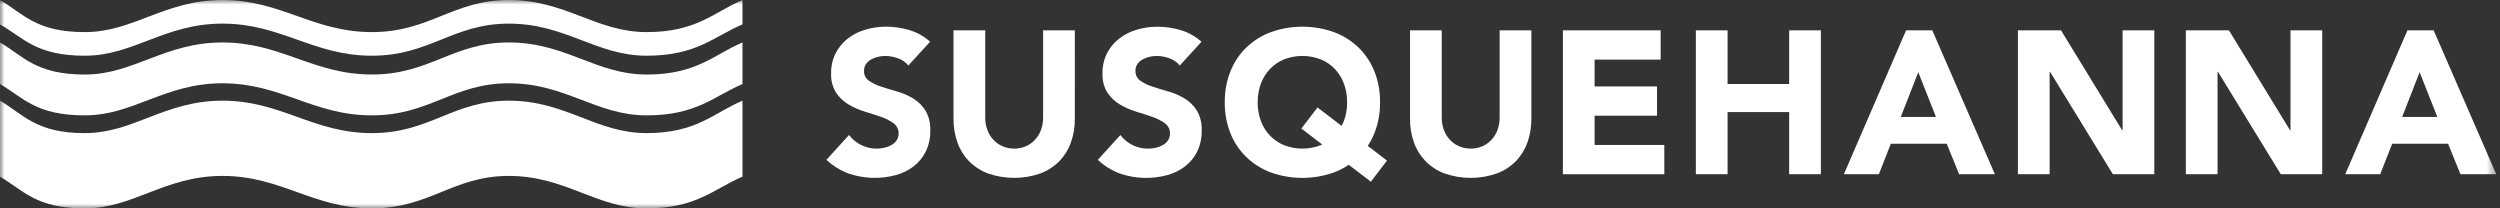 <svg width="276" height="23" viewBox="0 0 276 23" fill="none" xmlns="http://www.w3.org/2000/svg">
<rect x="0" y="0" width="276" height="23" fill="#333333" stroke="none"/>
<mask id="mask0_895_17" style="mask-type:luminance" maskUnits="userSpaceOnUse" x="0" y="0" width="276" height="24">
<path d="M275.585 0H0V23.002H275.585V0Z" fill="white"/>
</mask>
<g mask="url(#mask0_895_17)">
<path d="M100.283 7.231C99.982 6.86 99.581 6.584 99.127 6.435C98.686 6.27 98.219 6.183 97.748 6.176C97.483 6.178 97.22 6.208 96.962 6.266C96.696 6.325 96.44 6.42 96.199 6.548C95.969 6.669 95.769 6.842 95.616 7.053C95.462 7.277 95.383 7.544 95.39 7.815C95.379 8.029 95.423 8.243 95.517 8.435C95.612 8.627 95.753 8.793 95.929 8.915C96.346 9.198 96.803 9.417 97.284 9.566C97.83 9.746 98.416 9.926 99.045 10.104C99.663 10.279 100.256 10.535 100.808 10.865C101.355 11.197 101.819 11.65 102.163 12.189C102.553 12.862 102.739 13.633 102.701 14.41C102.72 15.208 102.551 16 102.209 16.721C101.894 17.362 101.437 17.922 100.873 18.359C100.291 18.805 99.628 19.132 98.921 19.325C97.207 19.79 95.392 19.735 93.709 19.167C92.791 18.831 91.952 18.312 91.241 17.642L93.732 14.903C94.086 15.379 94.552 15.761 95.087 16.014C95.881 16.404 96.785 16.508 97.646 16.306C97.921 16.245 98.185 16.144 98.43 16.004C98.654 15.877 98.846 15.7 98.991 15.487C99.136 15.268 99.211 15.01 99.205 14.748C99.213 14.528 99.167 14.31 99.071 14.112C98.975 13.915 98.833 13.743 98.656 13.614C98.234 13.309 97.769 13.07 97.276 12.906C96.722 12.712 96.124 12.518 95.481 12.323C94.853 12.136 94.25 11.872 93.686 11.538C93.136 11.212 92.664 10.769 92.305 10.239C91.912 9.6 91.721 8.857 91.756 8.107C91.739 7.329 91.912 6.559 92.261 5.864C92.587 5.234 93.046 4.683 93.606 4.248C94.187 3.805 94.846 3.474 95.548 3.272C96.284 3.054 97.047 2.944 97.815 2.945C98.697 2.943 99.574 3.072 100.418 3.327C101.258 3.583 102.031 4.019 102.684 4.605L100.283 7.231Z" fill="white"/>
<path d="M118.662 13.109C118.672 13.994 118.527 14.875 118.236 15.711C117.965 16.482 117.533 17.186 116.968 17.776C116.376 18.379 115.661 18.846 114.871 19.144C112.989 19.803 110.94 19.803 109.059 19.144C108.269 18.846 107.553 18.379 106.962 17.776C106.396 17.186 105.964 16.482 105.694 15.711C105.402 14.875 105.258 13.994 105.267 13.109V3.349H108.769V12.974C108.764 13.441 108.844 13.904 109.004 14.343C109.151 14.745 109.376 15.115 109.666 15.43C109.952 15.739 110.299 15.984 110.686 16.149C111.094 16.323 111.533 16.41 111.977 16.406C112.416 16.411 112.852 16.323 113.256 16.149C113.638 15.981 113.981 15.736 114.265 15.43C114.554 15.114 114.779 14.745 114.927 14.343C115.086 13.904 115.166 13.441 115.161 12.974V3.349H118.663L118.662 13.109Z" fill="white"/>
<path d="M130.248 7.231C129.947 6.86 129.546 6.584 129.092 6.435C128.651 6.27 128.184 6.183 127.713 6.177C127.449 6.178 127.185 6.208 126.927 6.266C126.662 6.326 126.405 6.421 126.165 6.549C125.934 6.67 125.735 6.843 125.582 7.054C125.427 7.277 125.348 7.544 125.356 7.816C125.345 8.03 125.389 8.243 125.483 8.436C125.577 8.628 125.719 8.793 125.894 8.916C126.311 9.199 126.768 9.418 127.25 9.566C127.795 9.747 128.382 9.927 129.01 10.105C129.629 10.281 130.221 10.537 130.772 10.868C131.319 11.199 131.783 11.652 132.127 12.192C132.517 12.865 132.703 13.636 132.665 14.413C132.683 15.211 132.515 16.003 132.173 16.724C131.858 17.365 131.401 17.925 130.837 18.362C130.255 18.807 129.592 19.135 128.885 19.327C127.169 19.794 125.353 19.739 123.669 19.17C122.751 18.835 121.912 18.316 121.201 17.645L123.692 14.907C124.046 15.383 124.511 15.764 125.047 16.018C125.841 16.408 126.745 16.511 127.606 16.31C127.881 16.249 128.145 16.147 128.39 16.008C128.614 15.88 128.806 15.704 128.951 15.491C129.096 15.272 129.171 15.014 129.165 14.751C129.173 14.531 129.127 14.313 129.031 14.116C128.935 13.918 128.793 13.747 128.616 13.617C128.194 13.312 127.729 13.074 127.236 12.91C126.682 12.716 126.084 12.521 125.441 12.327C124.813 12.139 124.21 11.876 123.646 11.541C123.096 11.216 122.624 10.772 122.265 10.242C121.872 9.603 121.681 8.86 121.716 8.111C121.699 7.333 121.872 6.563 122.221 5.867C122.547 5.237 123.006 4.686 123.566 4.252C124.147 3.809 124.806 3.478 125.508 3.276C126.243 3.058 127.006 2.949 127.774 2.95C128.656 2.948 129.533 3.077 130.377 3.332C131.217 3.588 131.99 4.024 132.643 4.61L130.248 7.231Z" fill="white"/>
<path d="M169.063 13.109C169.072 13.994 168.928 14.875 168.636 15.711C168.366 16.482 167.934 17.186 167.368 17.776C166.777 18.379 166.061 18.846 165.27 19.144C163.389 19.803 161.34 19.803 159.459 19.144C158.669 18.846 157.953 18.379 157.362 17.776C156.796 17.186 156.364 16.482 156.094 15.711C155.802 14.875 155.658 13.994 155.667 13.109V3.349H159.169V12.974C159.164 13.441 159.244 13.904 159.404 14.343C159.551 14.745 159.776 15.115 160.066 15.43C160.352 15.739 160.699 15.984 161.086 16.149C161.494 16.323 161.933 16.41 162.377 16.406C162.816 16.411 163.252 16.323 163.656 16.149C164.038 15.981 164.381 15.736 164.665 15.43C164.954 15.114 165.179 14.745 165.327 14.343C165.486 13.904 165.566 13.441 165.561 12.974V3.349H169.063V13.109Z" fill="white"/>
<path d="M172.544 3.349H183.336V6.58H176.044V9.543H182.934V12.773H176.044V16.004H183.74V19.235H172.544V3.349Z" fill="white"/>
<path d="M187.223 3.349H190.725V9.273H197.523V3.349H201.025V19.235H197.523V12.369H190.724V19.235H187.222L187.223 3.349Z" fill="white"/>
<path d="M210.431 3.349H213.325L220.236 19.235H216.287L214.918 15.869H208.748L207.425 19.235H203.565L210.431 3.349ZM211.777 7.971L209.848 12.906H213.729L211.777 7.971Z" fill="white"/>
<path d="M222.779 3.349H227.536L234.289 14.389H234.335V3.349H237.836V19.235H233.262L226.324 7.924H226.28V19.235H222.778L222.779 3.349Z" fill="white"/>
<path d="M241.316 3.349H246.074L252.827 14.389H252.872V3.349H256.374V19.235H251.799L244.862 7.924H244.818V19.235H241.316L241.316 3.349Z" fill="white"/>
<path d="M265.781 3.349H268.676L275.586 19.235H271.637L270.268 15.869H264.098L262.775 19.235H258.915L265.781 3.349ZM267.128 7.971L265.198 12.906H269.078L267.128 7.971Z" fill="white"/>
<path d="M153.124 17.729L150.999 16.104C151.281 15.676 151.522 15.222 151.718 14.748C152.156 13.65 152.374 12.476 152.357 11.293C152.374 10.111 152.157 8.936 151.718 7.838C151.316 6.842 150.708 5.944 149.933 5.201C149.152 4.464 148.228 3.896 147.219 3.53C144.997 2.752 142.576 2.752 140.353 3.53C139.344 3.896 138.42 4.464 137.639 5.201C136.864 5.943 136.256 6.842 135.854 7.838C135.416 8.936 135.199 10.111 135.216 11.293C135.199 12.476 135.416 13.65 135.854 14.748C136.256 15.743 136.864 16.642 137.639 17.384C138.42 18.121 139.343 18.69 140.353 19.056C142.576 19.834 144.997 19.834 147.219 19.056C147.812 18.835 148.377 18.546 148.904 18.194L151.343 20.058L153.124 17.729ZM145.816 16.026C144.51 16.534 143.061 16.534 141.755 16.026C141.167 15.783 140.636 15.42 140.196 14.96C139.757 14.495 139.417 13.945 139.197 13.345C138.959 12.687 138.841 11.992 138.85 11.292C138.843 10.596 138.961 9.904 139.197 9.249C139.415 8.645 139.755 8.091 140.196 7.623C140.636 7.163 141.167 6.8 141.755 6.557C143.061 6.049 144.51 6.049 145.816 6.557C146.405 6.8 146.936 7.163 147.375 7.623C147.816 8.091 148.156 8.645 148.373 9.249C148.61 9.904 148.728 10.596 148.722 11.292C148.73 11.992 148.612 12.687 148.373 13.345C148.296 13.533 148.207 13.716 148.107 13.893L145.453 11.863L143.672 14.191L145.966 15.945C145.913 15.969 145.87 16.001 145.817 16.025" fill="white"/>
<path fill-rule="evenodd" clip-rule="evenodd" d="M0 11.114C2.593 12.63 3.962 14.697 9.361 14.697C14.761 14.697 18.149 11.114 24.562 11.114C31.039 11.114 34.572 14.697 41.057 14.697C47.466 14.697 49.985 11.114 56.18 11.114C62.444 11.114 65.831 14.697 71.376 14.697C76.921 14.697 78.794 12.461 81.968 11.114V19.503C78.795 20.851 76.926 23.004 71.376 23.004C65.827 23.004 62.444 19.421 56.18 19.421C49.985 19.421 47.467 23.004 41.057 23.004C34.572 23.004 31.04 19.421 24.562 19.421C18.15 19.421 14.767 23.004 9.362 23.004C3.957 23.004 2.593 21.021 0 19.503V11.114Z" fill="white"/>
<path fill-rule="evenodd" clip-rule="evenodd" d="M0 4.687V9.278C2.593 10.795 3.962 12.737 9.361 12.737C14.761 12.737 18.149 9.194 24.562 9.194C31.039 9.194 34.572 12.737 41.057 12.737C47.466 12.737 49.985 9.194 56.18 9.194C62.444 9.194 65.831 12.737 71.376 12.737C76.921 12.737 78.794 10.629 81.968 9.278V4.687C78.794 6.034 76.925 8.23 71.376 8.23C65.826 8.23 62.444 4.687 56.18 4.687C49.983 4.687 47.467 8.227 41.059 8.227C34.572 8.227 31.04 4.687 24.562 4.687C18.15 4.687 14.767 8.23 9.362 8.23C3.957 8.23 2.593 6.2 0 4.687Z" fill="white"/>
<path fill-rule="evenodd" clip-rule="evenodd" d="M0 0V2.692C2.593 4.17 3.962 6.151 9.361 6.151C14.761 6.151 18.15 2.607 24.562 2.607C31.04 2.607 34.572 6.151 41.057 6.151C47.467 6.151 49.985 2.607 56.18 2.607C62.444 2.607 65.831 6.151 71.376 6.151C76.921 6.151 78.794 4.039 81.968 2.692V0C78.795 1.352 76.926 3.544 71.376 3.544C65.827 3.544 62.444 0 56.18 0C49.983 0 47.467 3.544 41.059 3.544C34.572 3.544 31.04 0 24.562 0C18.15 0 14.766 3.544 9.361 3.544C3.956 3.544 2.593 1.519 0 0Z" fill="white"/>
</g>
</svg>
